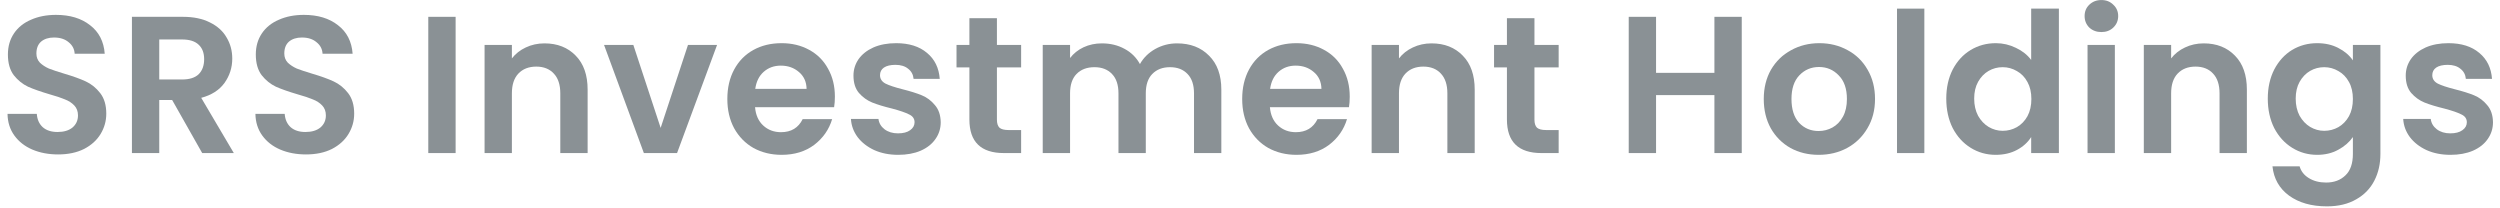 <svg width="325" height="27" viewBox="0 0 325 27" fill="none" xmlns="http://www.w3.org/2000/svg">
<path d="M7.55 20.077C6.315 20.077 5.198 19.865 4.2 19.442C3.219 19.02 2.441 18.41 1.866 17.615C1.291 16.82 0.995 15.881 0.978 14.799H4.784C4.835 15.526 5.088 16.101 5.545 16.524C6.019 16.947 6.662 17.159 7.474 17.159C8.303 17.159 8.954 16.964 9.428 16.575C9.901 16.169 10.138 15.645 10.138 15.002C10.138 14.477 9.977 14.046 9.656 13.708C9.334 13.369 8.928 13.107 8.438 12.921C7.964 12.718 7.304 12.498 6.459 12.261C5.308 11.923 4.369 11.593 3.642 11.272C2.932 10.933 2.314 10.434 1.79 9.774C1.282 9.098 1.028 8.201 1.028 7.085C1.028 6.036 1.291 5.122 1.815 4.344C2.339 3.566 3.075 2.974 4.023 2.568C4.97 2.145 6.053 1.934 7.271 1.934C9.098 1.934 10.578 2.382 11.711 3.279C12.862 4.158 13.496 5.393 13.614 6.983H9.707C9.673 6.374 9.411 5.875 8.92 5.486C8.446 5.08 7.812 4.877 7.017 4.877C6.323 4.877 5.765 5.055 5.342 5.41C4.936 5.765 4.733 6.281 4.733 6.958C4.733 7.432 4.885 7.829 5.19 8.15C5.511 8.455 5.9 8.709 6.357 8.912C6.831 9.098 7.491 9.318 8.336 9.572C9.487 9.91 10.426 10.248 11.153 10.586C11.88 10.925 12.506 11.432 13.031 12.109C13.555 12.786 13.817 13.674 13.817 14.773C13.817 15.721 13.572 16.6 13.082 17.412C12.591 18.224 11.872 18.876 10.925 19.366C9.977 19.84 8.852 20.077 7.55 20.077Z" fill="#8A9195"/>
<path d="M26.286 19.899L22.378 12.997H20.703V19.899H17.151V2.187H23.799C25.169 2.187 26.337 2.433 27.301 2.923C28.265 3.397 28.984 4.048 29.458 4.877C29.948 5.689 30.194 6.603 30.194 7.618C30.194 8.785 29.855 9.842 29.179 10.79C28.502 11.72 27.496 12.363 26.159 12.718L30.397 19.899H26.286ZM20.703 10.333H23.672C24.637 10.333 25.356 10.104 25.829 9.648C26.303 9.174 26.54 8.523 26.54 7.694C26.54 6.882 26.303 6.256 25.829 5.816C25.356 5.359 24.637 5.131 23.672 5.131H20.703V10.333Z" fill="#8A9195"/>
<path d="M39.776 20.077C38.541 20.077 37.425 19.865 36.426 19.442C35.445 19.02 34.667 18.41 34.092 17.615C33.517 16.82 33.221 15.881 33.204 14.799H37.01C37.061 15.526 37.315 16.101 37.771 16.524C38.245 16.947 38.888 17.159 39.7 17.159C40.529 17.159 41.18 16.964 41.654 16.575C42.127 16.169 42.364 15.645 42.364 15.002C42.364 14.477 42.204 14.046 41.882 13.708C41.561 13.369 41.155 13.107 40.664 12.921C40.191 12.718 39.531 12.498 38.685 12.261C37.535 11.923 36.596 11.593 35.868 11.272C35.158 10.933 34.54 10.434 34.016 9.774C33.508 9.098 33.255 8.201 33.255 7.085C33.255 6.036 33.517 5.122 34.041 4.344C34.566 3.566 35.302 2.974 36.249 2.568C37.196 2.145 38.279 1.934 39.497 1.934C41.324 1.934 42.804 2.382 43.938 3.279C45.088 4.158 45.722 5.393 45.841 6.983H41.933C41.899 6.374 41.637 5.875 41.146 5.486C40.673 5.08 40.038 4.877 39.243 4.877C38.55 4.877 37.991 5.055 37.568 5.41C37.162 5.765 36.959 6.281 36.959 6.958C36.959 7.432 37.112 7.829 37.416 8.15C37.738 8.455 38.127 8.709 38.583 8.912C39.057 9.098 39.717 9.318 40.563 9.572C41.713 9.91 42.652 10.248 43.379 10.586C44.107 10.925 44.733 11.432 45.257 12.109C45.781 12.786 46.044 13.674 46.044 14.773C46.044 15.721 45.798 16.6 45.308 17.412C44.817 18.224 44.098 18.876 43.151 19.366C42.204 19.84 41.079 20.077 39.776 20.077Z" fill="#8A9195"/>
<path d="M59.23 2.187V19.899H55.677V2.187H59.23Z" fill="#8A9195"/>
<path d="M70.784 5.638C72.458 5.638 73.812 6.171 74.844 7.237C75.876 8.286 76.391 9.758 76.391 11.652V19.899H72.839V12.134C72.839 11.018 72.56 10.164 72.002 9.572C71.443 8.963 70.682 8.658 69.718 8.658C68.737 8.658 67.959 8.963 67.383 9.572C66.825 10.164 66.546 11.018 66.546 12.134V19.899H62.994V5.841H66.546V7.592C67.02 6.983 67.62 6.51 68.348 6.171C69.092 5.816 69.904 5.638 70.784 5.638Z" fill="#8A9195"/>
<path d="M85.885 16.626L89.438 5.841H93.219L88.017 19.899H83.703L78.526 5.841H82.333L85.885 16.626Z" fill="#8A9195"/>
<path d="M108.536 12.566C108.536 13.073 108.502 13.53 108.434 13.936H98.157C98.242 14.951 98.597 15.746 99.223 16.321C99.849 16.896 100.619 17.184 101.532 17.184C102.852 17.184 103.791 16.617 104.349 15.484H108.18C107.774 16.837 106.996 17.954 105.846 18.833C104.696 19.696 103.283 20.128 101.608 20.128C100.255 20.128 99.037 19.831 97.954 19.239C96.889 18.63 96.051 17.776 95.442 16.677C94.85 15.577 94.554 14.308 94.554 12.87C94.554 11.415 94.85 10.138 95.442 9.039C96.034 7.939 96.863 7.093 97.929 6.501C98.995 5.909 100.221 5.613 101.608 5.613C102.945 5.613 104.137 5.901 105.186 6.476C106.252 7.051 107.072 7.871 107.648 8.937C108.24 9.986 108.536 11.195 108.536 12.566ZM104.856 11.551C104.839 10.637 104.51 9.91 103.867 9.368C103.224 8.81 102.437 8.531 101.507 8.531C100.627 8.531 99.883 8.802 99.274 9.343C98.682 9.868 98.318 10.603 98.183 11.551H104.856Z" fill="#8A9195"/>
<path d="M116.762 20.128C115.612 20.128 114.58 19.924 113.666 19.518C112.753 19.096 112.025 18.529 111.484 17.818C110.96 17.108 110.672 16.321 110.621 15.459H114.199C114.267 16 114.529 16.448 114.986 16.803C115.459 17.159 116.043 17.336 116.737 17.336C117.413 17.336 117.938 17.201 118.31 16.93C118.699 16.66 118.893 16.313 118.893 15.89C118.893 15.433 118.657 15.095 118.183 14.875C117.726 14.638 116.99 14.384 115.975 14.114C114.927 13.86 114.064 13.598 113.387 13.327C112.727 13.056 112.152 12.642 111.662 12.084C111.188 11.525 110.951 10.773 110.951 9.825C110.951 9.047 111.171 8.337 111.611 7.694C112.068 7.051 112.71 6.543 113.539 6.171C114.385 5.799 115.375 5.613 116.508 5.613C118.183 5.613 119.519 6.036 120.517 6.882C121.516 7.711 122.065 8.836 122.167 10.257H118.767C118.716 9.698 118.479 9.259 118.056 8.937C117.65 8.599 117.1 8.43 116.407 8.43C115.764 8.43 115.265 8.548 114.91 8.785C114.571 9.022 114.402 9.352 114.402 9.774C114.402 10.248 114.639 10.612 115.113 10.866C115.586 11.102 116.322 11.348 117.32 11.601C118.335 11.855 119.173 12.117 119.832 12.388C120.492 12.659 121.059 13.082 121.532 13.657C122.023 14.215 122.277 14.96 122.294 15.89C122.294 16.702 122.065 17.429 121.609 18.072C121.169 18.715 120.526 19.223 119.68 19.595C118.851 19.95 117.878 20.128 116.762 20.128Z" fill="#8A9195"/>
<path d="M129.6 8.759V15.56C129.6 16.034 129.71 16.381 129.93 16.6C130.166 16.803 130.556 16.905 131.097 16.905H132.746V19.899H130.513C127.519 19.899 126.022 18.444 126.022 15.535V8.759H124.347V5.841H126.022V2.365H129.6V5.841H132.746V8.759H129.6Z" fill="#8A9195"/>
<path d="M153.013 5.638C154.739 5.638 156.126 6.171 157.175 7.237C158.24 8.286 158.773 9.758 158.773 11.652V19.899H155.221V12.134C155.221 11.035 154.942 10.197 154.383 9.622C153.825 9.03 153.064 8.734 152.1 8.734C151.135 8.734 150.366 9.03 149.791 9.622C149.232 10.197 148.953 11.035 148.953 12.134V19.899H145.401V12.134C145.401 11.035 145.122 10.197 144.563 9.622C144.005 9.03 143.244 8.734 142.28 8.734C141.298 8.734 140.52 9.03 139.945 9.622C139.387 10.197 139.108 11.035 139.108 12.134V19.899H135.555V5.841H139.108V7.542C139.564 6.949 140.148 6.484 140.859 6.146C141.586 5.808 142.381 5.638 143.244 5.638C144.343 5.638 145.325 5.875 146.187 6.349C147.05 6.806 147.718 7.465 148.192 8.328C148.649 7.516 149.308 6.865 150.171 6.374C151.051 5.884 151.998 5.638 153.013 5.638Z" fill="#8A9195"/>
<path d="M175.466 12.566C175.466 13.073 175.432 13.53 175.365 13.936H165.088C165.172 14.951 165.528 15.746 166.154 16.321C166.78 16.896 167.549 17.184 168.463 17.184C169.782 17.184 170.721 16.617 171.279 15.484H175.111C174.705 16.837 173.927 17.954 172.777 18.833C171.626 19.696 170.214 20.128 168.539 20.128C167.186 20.128 165.968 19.831 164.885 19.239C163.819 18.63 162.982 17.776 162.373 16.677C161.781 15.577 161.485 14.308 161.485 12.87C161.485 11.415 161.781 10.138 162.373 9.039C162.965 7.939 163.794 7.093 164.859 6.501C165.925 5.909 167.152 5.613 168.539 5.613C169.875 5.613 171.068 5.901 172.117 6.476C173.183 7.051 174.003 7.871 174.578 8.937C175.17 9.986 175.466 11.195 175.466 12.566ZM171.787 11.551C171.77 10.637 171.44 9.91 170.797 9.368C170.154 8.81 169.368 8.531 168.437 8.531C167.558 8.531 166.813 8.802 166.204 9.343C165.612 9.868 165.249 10.603 165.113 11.551H171.787Z" fill="#8A9195"/>
<path d="M186.103 5.638C187.778 5.638 189.131 6.171 190.163 7.237C191.195 8.286 191.711 9.758 191.711 11.652V19.899H188.159V12.134C188.159 11.018 187.879 10.164 187.321 9.572C186.763 8.963 186.002 8.658 185.037 8.658C184.056 8.658 183.278 8.963 182.703 9.572C182.145 10.164 181.866 11.018 181.866 12.134V19.899H178.313V5.841H181.866V7.592C182.339 6.983 182.94 6.51 183.667 6.171C184.411 5.816 185.223 5.638 186.103 5.638Z" fill="#8A9195"/>
<path d="M199.479 8.759V15.56C199.479 16.034 199.589 16.381 199.809 16.6C200.046 16.803 200.435 16.905 200.976 16.905H202.626V19.899H200.393C197.398 19.899 195.901 18.444 195.901 15.535V8.759H194.226V5.841H195.901V2.365H199.479V5.841H202.626V8.759H199.479Z" fill="#8A9195"/>
<path d="M226.427 2.187V19.899H222.874V12.363H215.287V19.899H211.735V2.187H215.287V9.47H222.874V2.187H226.427Z" fill="#8A9195"/>
<path d="M236.419 20.128C235.066 20.128 233.848 19.831 232.765 19.239C231.683 18.63 230.828 17.776 230.202 16.677C229.594 15.577 229.289 14.308 229.289 12.87C229.289 11.432 229.602 10.164 230.228 9.064C230.871 7.964 231.742 7.119 232.841 6.527C233.941 5.918 235.168 5.613 236.521 5.613C237.874 5.613 239.101 5.918 240.2 6.527C241.3 7.119 242.163 7.964 242.788 9.064C243.431 10.164 243.753 11.432 243.753 12.87C243.753 14.308 243.423 15.577 242.763 16.677C242.12 17.776 241.241 18.63 240.124 19.239C239.025 19.831 237.79 20.128 236.419 20.128ZM236.419 17.032C237.062 17.032 237.663 16.88 238.221 16.575C238.796 16.254 239.253 15.78 239.591 15.154C239.93 14.528 240.099 13.767 240.099 12.87C240.099 11.534 239.743 10.51 239.033 9.8C238.339 9.072 237.485 8.709 236.47 8.709C235.455 8.709 234.601 9.072 233.907 9.8C233.231 10.51 232.892 11.534 232.892 12.87C232.892 14.207 233.222 15.239 233.882 15.966C234.559 16.677 235.404 17.032 236.419 17.032Z" fill="#8A9195"/>
<path d="M250.165 1.122V19.899H246.612V1.122H250.165Z" fill="#8A9195"/>
<path d="M253.015 12.819C253.015 11.399 253.294 10.138 253.852 9.039C254.428 7.939 255.206 7.093 256.187 6.501C257.168 5.909 258.259 5.613 259.46 5.613C260.374 5.613 261.245 5.816 262.074 6.222C262.903 6.611 263.563 7.136 264.053 7.795V1.122H267.656V19.899H264.053V17.818C263.613 18.512 262.996 19.07 262.201 19.493C261.406 19.916 260.484 20.128 259.435 20.128C258.251 20.128 257.168 19.823 256.187 19.214C255.206 18.605 254.428 17.751 253.852 16.651C253.294 15.535 253.015 14.257 253.015 12.819ZM264.079 12.87C264.079 12.008 263.909 11.272 263.571 10.663C263.233 10.037 262.776 9.563 262.201 9.242C261.626 8.903 261.008 8.734 260.348 8.734C259.689 8.734 259.08 8.895 258.521 9.216C257.963 9.538 257.506 10.011 257.151 10.637C256.813 11.246 256.644 11.974 256.644 12.819C256.644 13.665 256.813 14.41 257.151 15.053C257.506 15.678 257.963 16.16 258.521 16.499C259.097 16.837 259.706 17.006 260.348 17.006C261.008 17.006 261.626 16.846 262.201 16.524C262.776 16.186 263.233 15.712 263.571 15.103C263.909 14.477 264.079 13.733 264.079 12.87Z" fill="#8A9195"/>
<path d="M273.181 4.167C272.555 4.167 272.031 3.972 271.608 3.583C271.202 3.177 270.999 2.678 270.999 2.086C270.999 1.494 271.202 1.003 271.608 0.614C272.031 0.208 272.555 0.005 273.181 0.005C273.807 0.005 274.323 0.208 274.729 0.614C275.152 1.003 275.364 1.494 275.364 2.086C275.364 2.678 275.152 3.177 274.729 3.583C274.323 3.972 273.807 4.167 273.181 4.167ZM274.932 5.841V19.899H271.38V5.841H274.932Z" fill="#8A9195"/>
<path d="M286.486 5.638C288.161 5.638 289.514 6.171 290.546 7.237C291.578 8.286 292.094 9.758 292.094 11.652V19.899H288.541V12.134C288.541 11.018 288.262 10.164 287.704 9.572C287.146 8.963 286.385 8.658 285.42 8.658C284.439 8.658 283.661 8.963 283.086 9.572C282.528 10.164 282.248 11.018 282.248 12.134V19.899H278.696V5.841H282.248V7.592C282.722 6.983 283.323 6.51 284.05 6.171C284.794 5.816 285.606 5.638 286.486 5.638Z" fill="#8A9195"/>
<path d="M301.232 5.613C302.281 5.613 303.203 5.824 303.998 6.247C304.793 6.653 305.419 7.186 305.876 7.846V5.841H309.454V20.001C309.454 21.303 309.192 22.462 308.667 23.477C308.143 24.509 307.356 25.321 306.307 25.913C305.258 26.522 303.99 26.826 302.501 26.826C300.505 26.826 298.864 26.361 297.578 25.431C296.31 24.5 295.591 23.232 295.421 21.625H298.949C299.135 22.267 299.532 22.775 300.141 23.147C300.767 23.536 301.52 23.731 302.4 23.731C303.431 23.731 304.269 23.418 304.912 22.792C305.554 22.183 305.876 21.253 305.876 20.001V17.818C305.419 18.478 304.785 19.028 303.973 19.468C303.178 19.908 302.264 20.128 301.232 20.128C300.048 20.128 298.965 19.823 297.984 19.214C297.003 18.605 296.225 17.751 295.65 16.651C295.092 15.535 294.812 14.257 294.812 12.819C294.812 11.399 295.092 10.138 295.65 9.039C296.225 7.939 296.995 7.093 297.959 6.501C298.94 5.909 300.031 5.613 301.232 5.613ZM305.876 12.87C305.876 12.008 305.707 11.272 305.368 10.663C305.03 10.037 304.573 9.563 303.998 9.242C303.423 8.903 302.806 8.734 302.146 8.734C301.486 8.734 300.877 8.895 300.319 9.216C299.761 9.538 299.304 10.011 298.949 10.637C298.61 11.246 298.441 11.974 298.441 12.819C298.441 13.665 298.61 14.41 298.949 15.053C299.304 15.678 299.761 16.16 300.319 16.499C300.894 16.837 301.503 17.006 302.146 17.006C302.806 17.006 303.423 16.846 303.998 16.524C304.573 16.186 305.03 15.712 305.368 15.103C305.707 14.477 305.876 13.733 305.876 12.87Z" fill="#8A9195"/>
<path d="M318.557 20.128C317.406 20.128 316.374 19.924 315.461 19.518C314.547 19.096 313.82 18.529 313.279 17.818C312.754 17.108 312.467 16.321 312.416 15.459H315.994C316.061 16 316.324 16.448 316.78 16.803C317.254 17.159 317.838 17.336 318.531 17.336C319.208 17.336 319.732 17.201 320.105 16.93C320.494 16.66 320.688 16.313 320.688 15.89C320.688 15.433 320.451 15.095 319.978 14.875C319.521 14.638 318.785 14.384 317.77 14.114C316.721 13.86 315.858 13.598 315.182 13.327C314.522 13.056 313.947 12.642 313.456 12.084C312.983 11.525 312.746 10.773 312.746 9.825C312.746 9.047 312.966 8.337 313.406 7.694C313.862 7.051 314.505 6.543 315.334 6.171C316.18 5.799 317.169 5.613 318.303 5.613C319.978 5.613 321.314 6.036 322.312 6.882C323.31 7.711 323.86 8.836 323.962 10.257H320.561C320.511 9.698 320.274 9.259 319.851 8.937C319.445 8.599 318.895 8.43 318.201 8.43C317.559 8.43 317.06 8.548 316.704 8.785C316.366 9.022 316.197 9.352 316.197 9.774C316.197 10.248 316.434 10.612 316.907 10.866C317.381 11.102 318.117 11.348 319.115 11.601C320.13 11.855 320.967 12.117 321.627 12.388C322.287 12.659 322.853 13.082 323.327 13.657C323.818 14.215 324.072 14.96 324.088 15.89C324.088 16.702 323.86 17.429 323.403 18.072C322.963 18.715 322.321 19.223 321.475 19.595C320.646 19.95 319.673 20.128 318.557 20.128Z" fill="#8A9195"/>
</svg>
